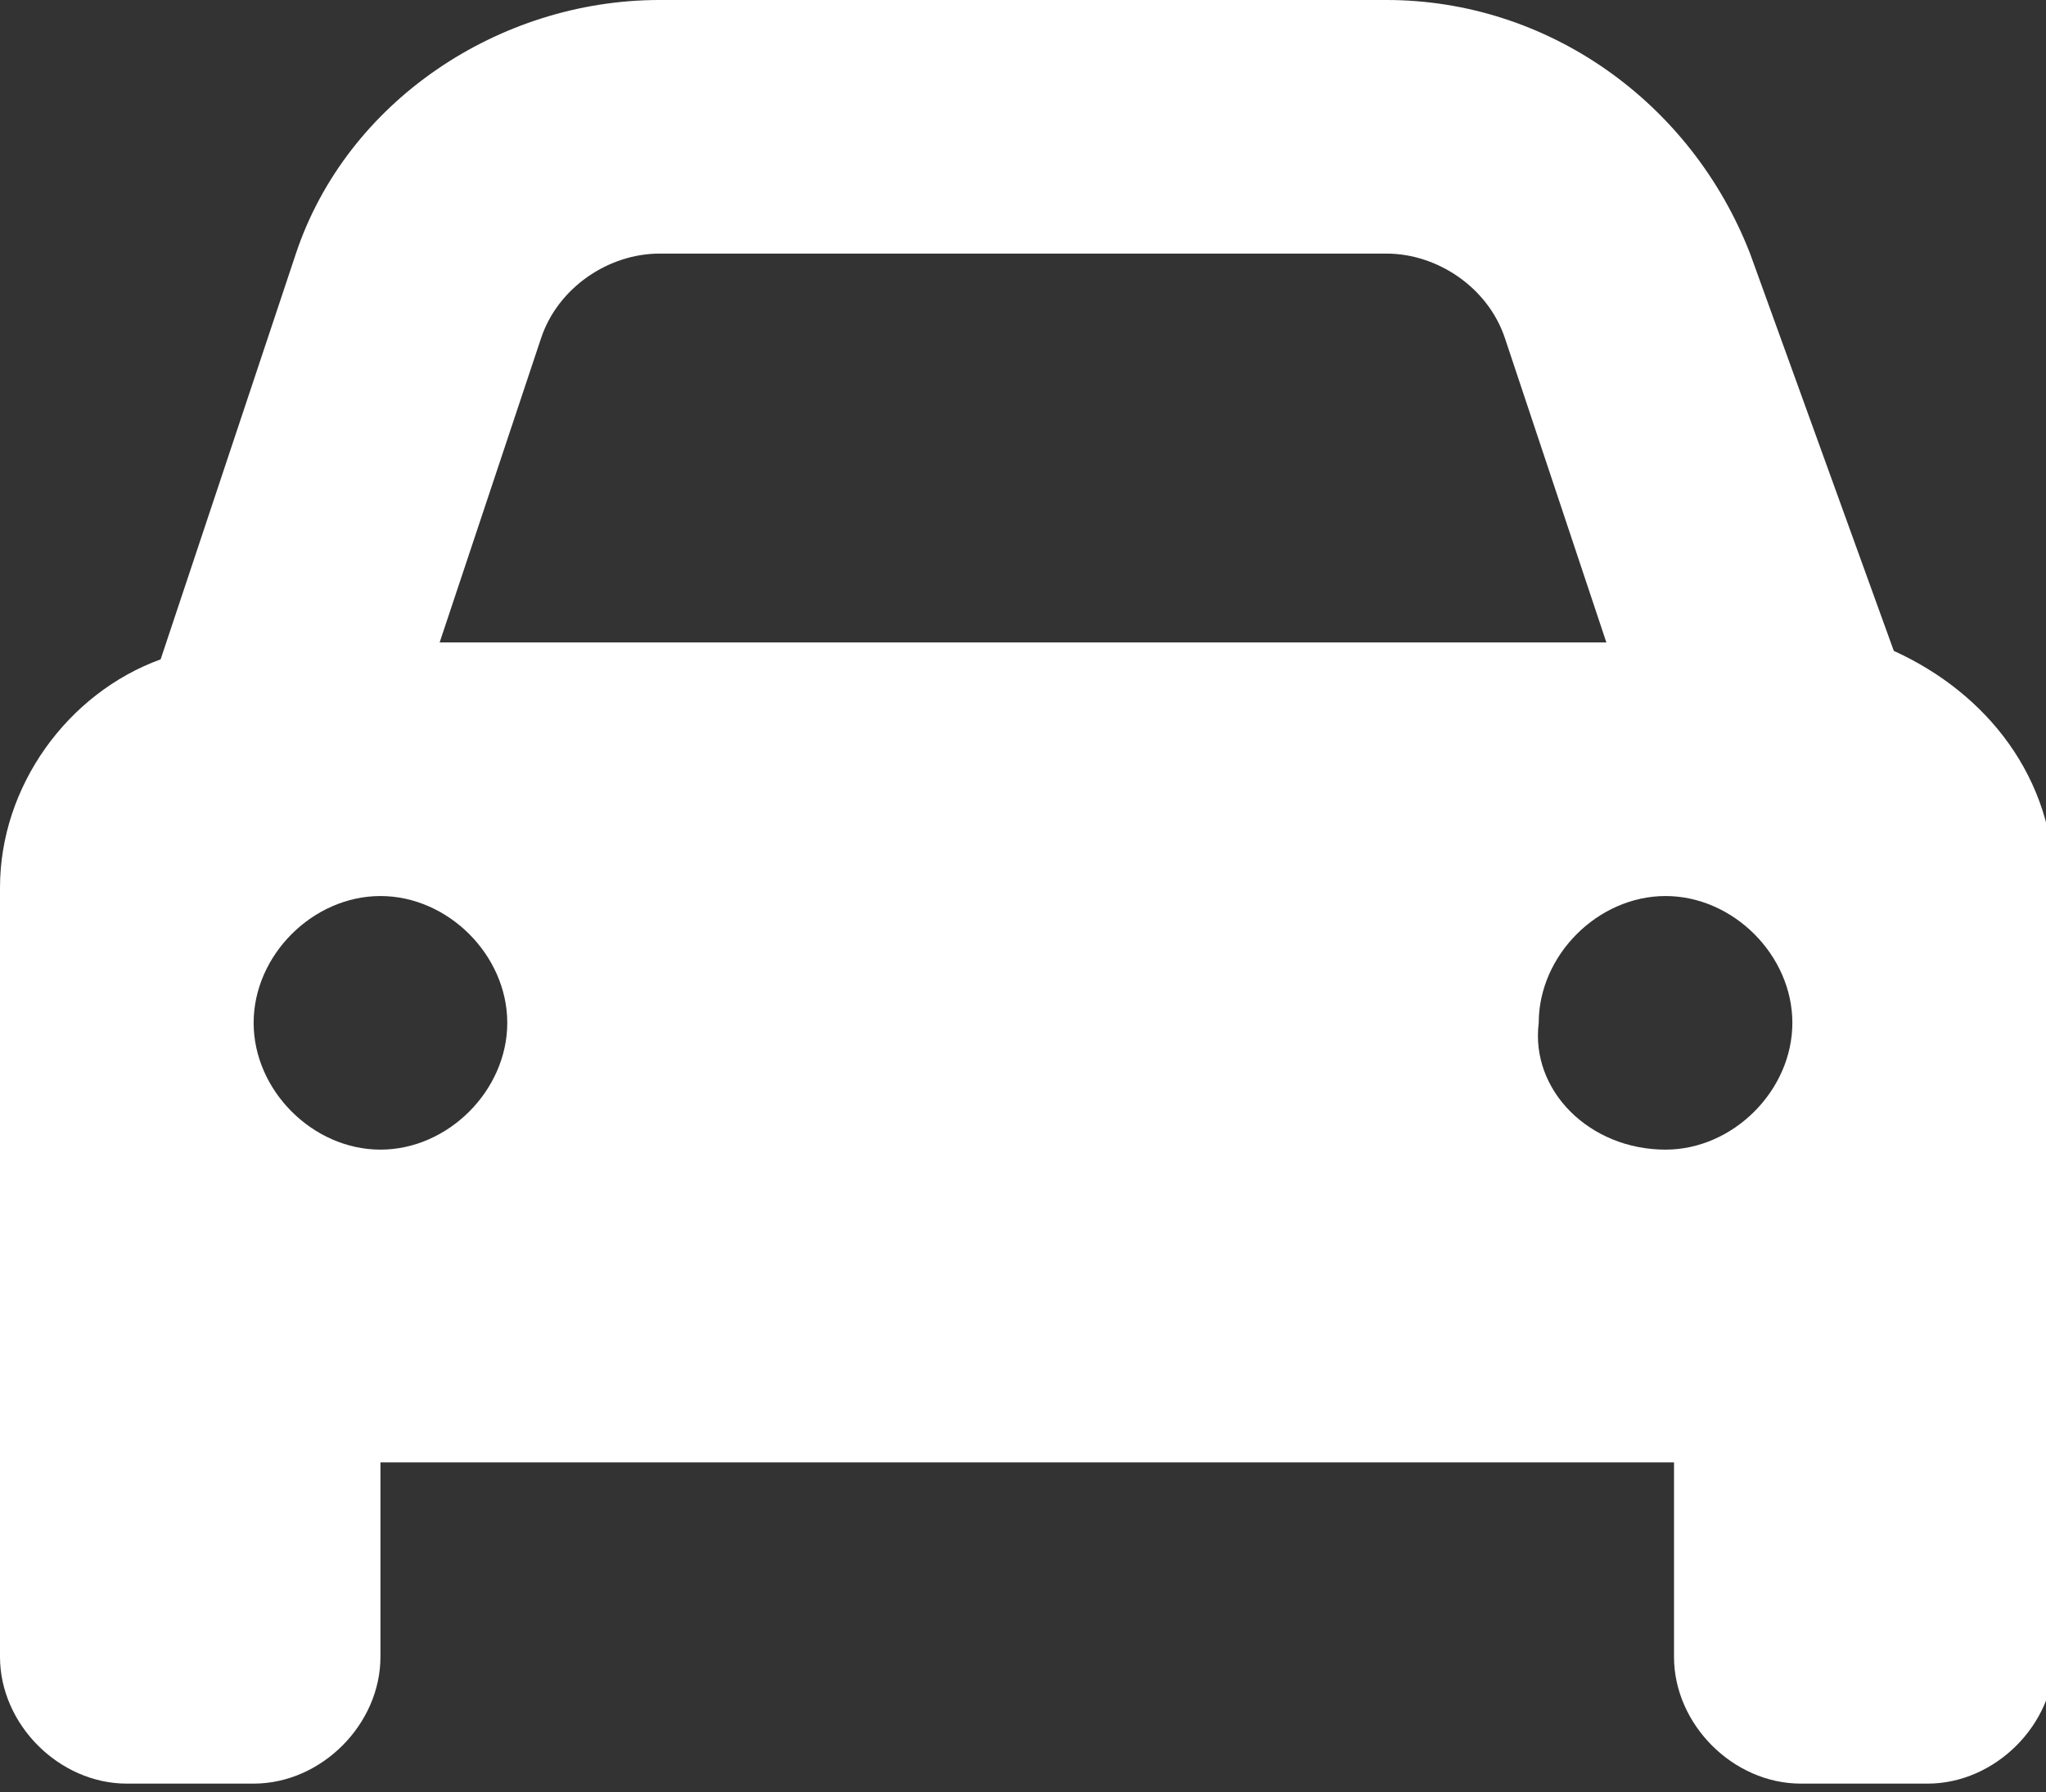 <?xml version="1.0" encoding="utf-8"?>
<!-- Generator: Adobe Illustrator 27.5.0, SVG Export Plug-In . SVG Version: 6.00 Build 0)  -->
<svg version="1.1" id="Layer_1" xmlns="http://www.w3.org/2000/svg" xmlns:xlink="http://www.w3.org/1999/xlink" x="0px" y="0px"
	 viewBox="0 0 24.2 21.2" style="enable-background:new 0 0 24.2 21.2;" xml:space="preserve">
<rect x="0" y="0" width="24.2" height="21.2" fill="#333333" stroke="none"/>
<style type="text/css">
	.st0{fill:#FFFFFF;}
</style>
<path class="st0" d="M6.4,4L5.2,7.6H19L17.8,4c-0.2-0.6-0.8-1-1.4-1H7.8C7.2,3,6.6,3.4,6.4,4z M1.9,7.8L3.5,3c0.6-1.8,2.4-3,4.3-3
	h8.6c1.9,0,3.6,1.2,4.3,3l1.7,4.7c1.1,0.5,1.9,1.5,1.9,2.8v6.8v2.3c0,0.8-0.7,1.5-1.5,1.5h-1.5c-0.8,0-1.5-0.7-1.5-1.5v-2.3H4.5v2.3
	c0,0.8-0.7,1.5-1.5,1.5H1.5c-0.8,0-1.5-0.7-1.5-1.5v-2.3v-6.8C0,9.3,0.8,8.2,1.9,7.8z M6,12.1c0-0.8-0.7-1.5-1.5-1.5S3,11.3,3,12.1
	c0,0.8,0.7,1.5,1.5,1.5S6,12.9,6,12.1z M19.7,13.6c0.8,0,1.5-0.7,1.5-1.5c0-0.8-0.7-1.5-1.5-1.5c-0.8,0-1.5,0.7-1.5,1.5
	C18.1,12.9,18.8,13.6,19.7,13.6z"/>
</svg>
